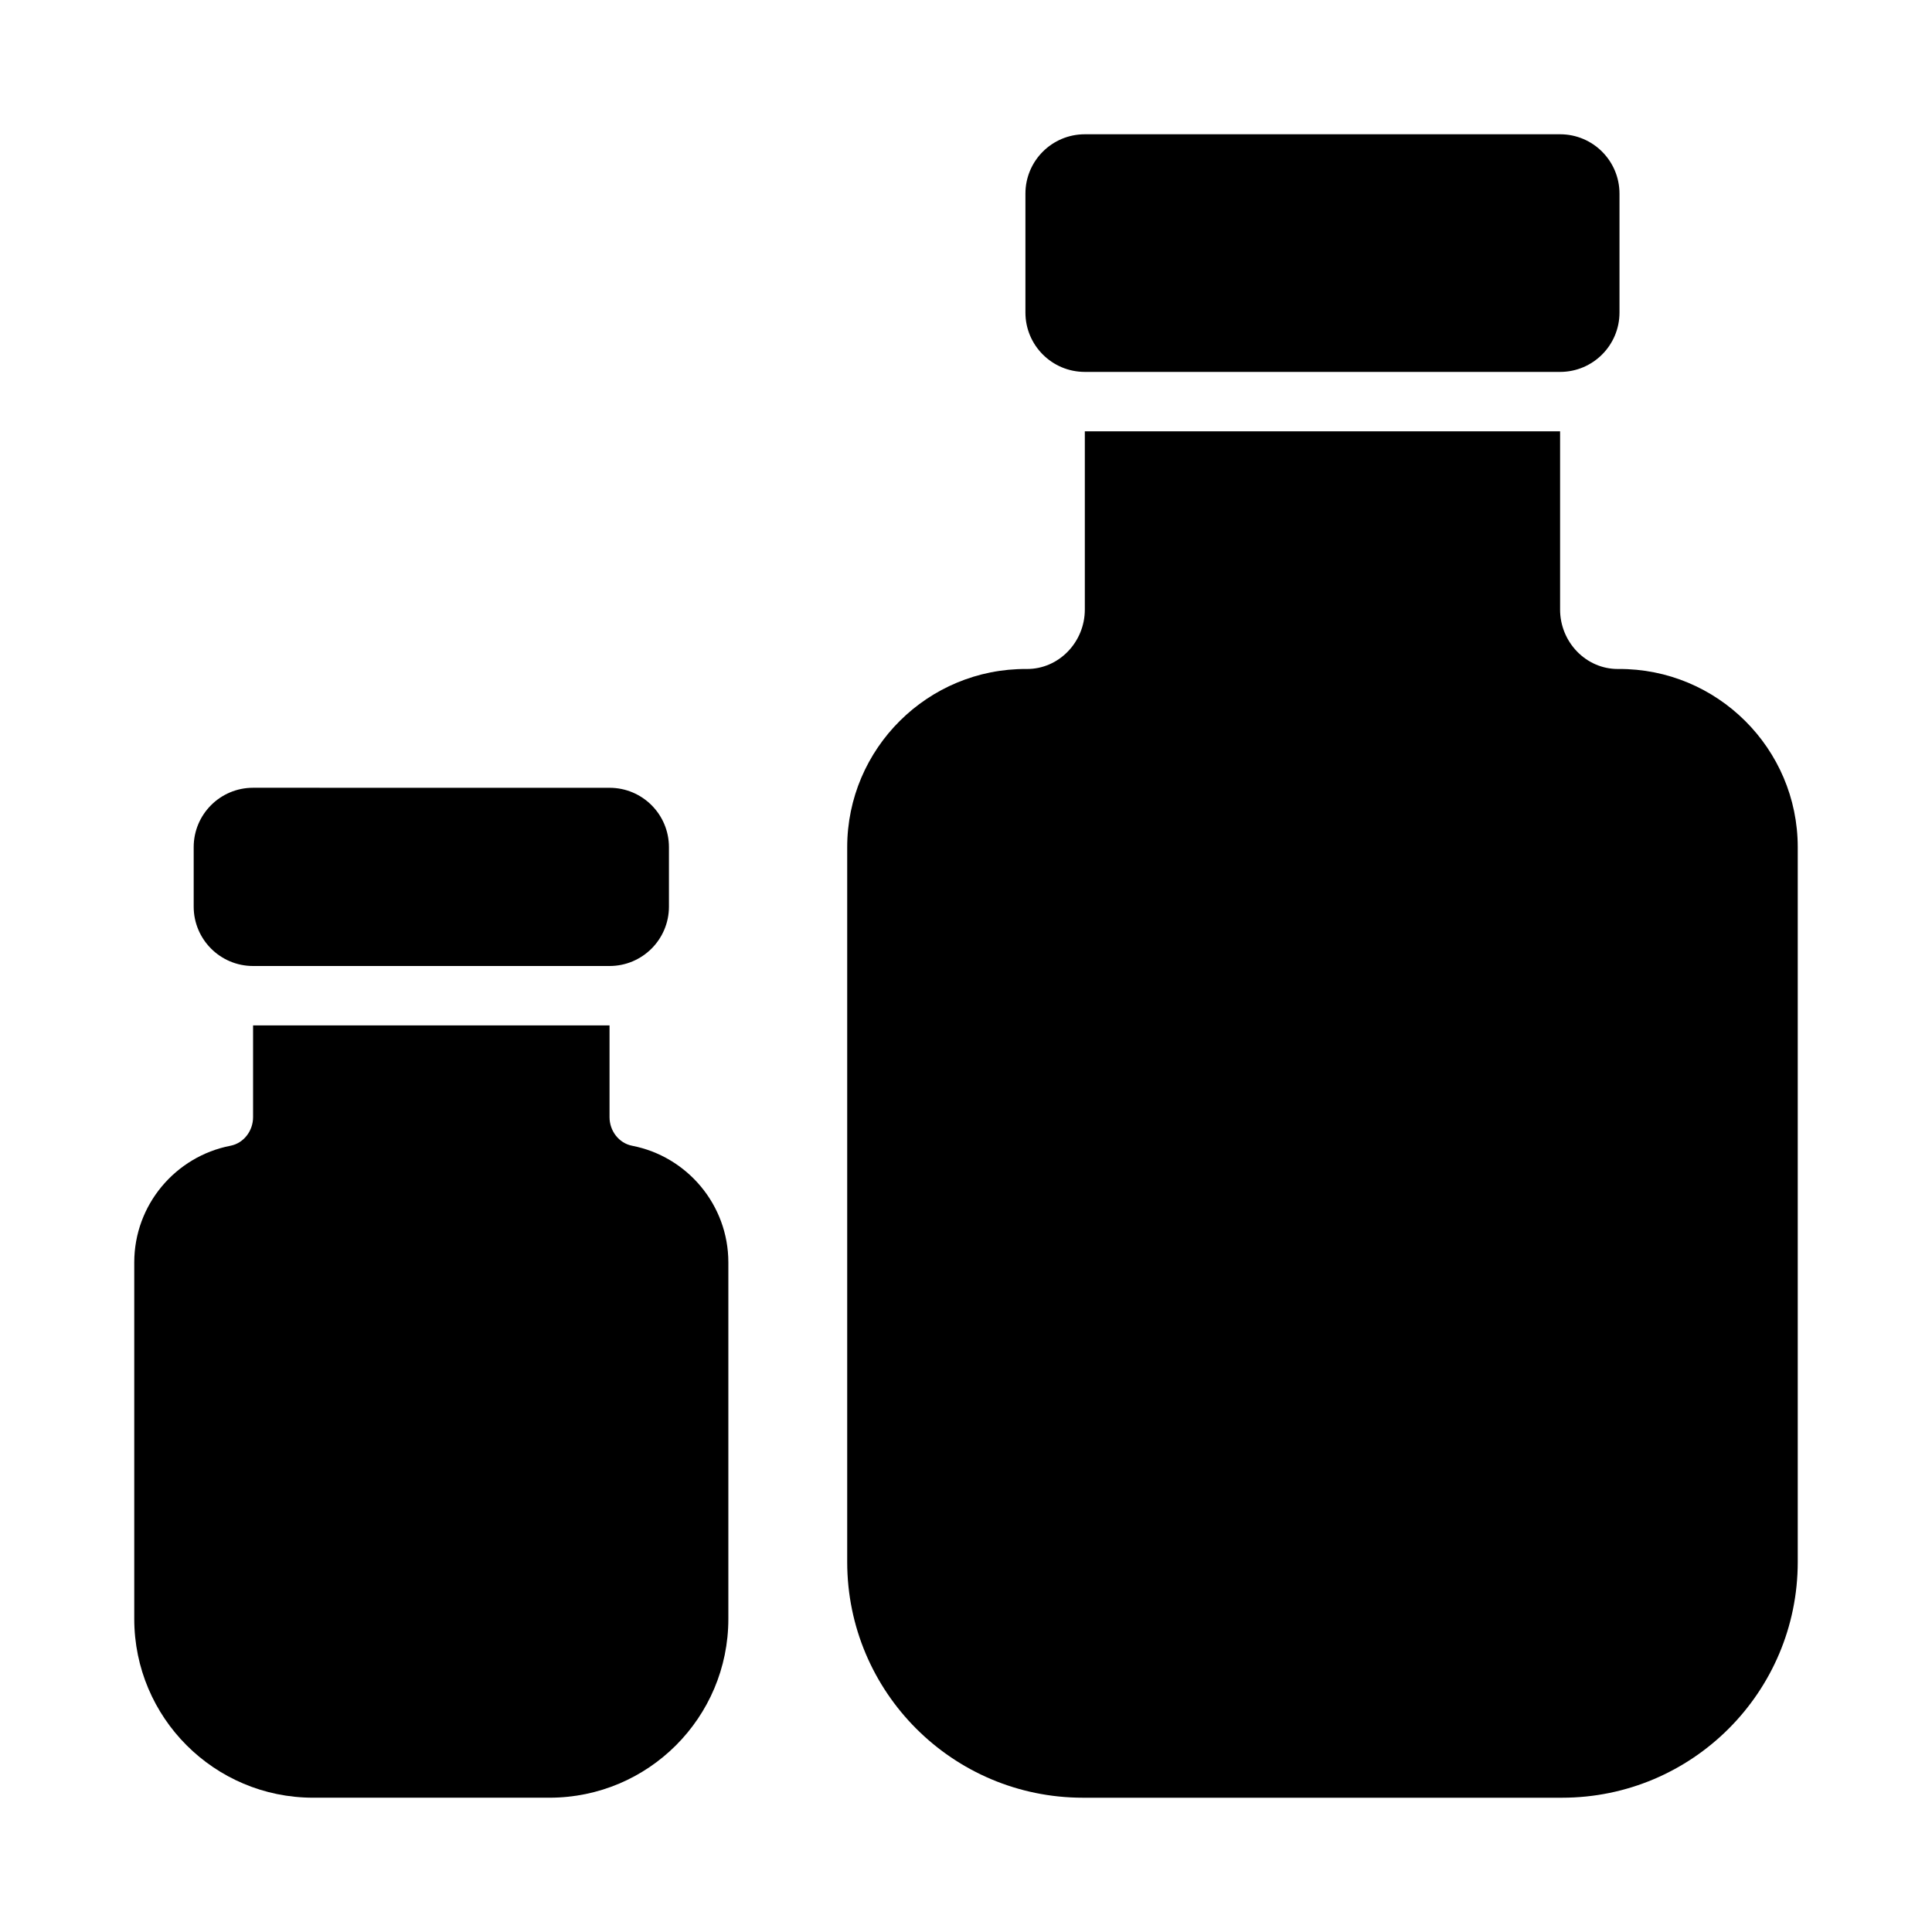 <?xml version="1.0" encoding="UTF-8"?>
<!-- Uploaded to: ICON Repo, www.iconrepo.com, Generator: ICON Repo Mixer Tools -->
<svg fill="#000000" width="800px" height="800px" version="1.1" viewBox="144 144 512 512" xmlns="http://www.w3.org/2000/svg">
 <g>
  <path d="m311.54 447.64c-3.555-0.691-6.008-3.965-6.008-7.586v-24.316h-94.465v24.316c0 3.621-2.453 6.898-6.008 7.586-14.496 2.812-25.48 15.602-25.48 30.914v94.465c0 26.172 21.219 47.391 47.395 47.391h62.645c26.18 0 47.402-21.223 47.402-47.398v-94.457c0-15.312-10.984-28.102-25.48-30.914z"/>
  <path d="m572.85 321.29c-8.57 0.062-15.41-7.172-15.41-15.742v-47.242h-125.95v47.238c0 8.57-6.836 15.805-15.406 15.746-26.199-0.18-47.566 21.082-47.566 47.242v189.4c0 34.512 27.973 62.484 62.484 62.484h126.94c34.508 0 62.48-27.973 62.48-62.484v-189.41c0-26.16-21.367-47.414-47.566-47.234z"/>
  <path d="m211.07 400h94.465c8.703 0 15.742-7.051 15.742-15.742v-15.742c0-8.695-7.043-15.742-15.742-15.742l-94.465-0.008c-8.703 0-15.742 7.051-15.742 15.742v15.742c-0.004 8.699 7.039 15.75 15.742 15.75z"/>
  <path d="m431.49 242.56h125.95c8.703 0 15.742-7.051 15.742-15.742v-31.492c0-8.695-7.043-15.742-15.742-15.742h-125.95c-8.703 0-15.742 7.051-15.742 15.742v31.488c-0.004 8.695 7.039 15.746 15.742 15.746z"/>
 </g>
</svg>
